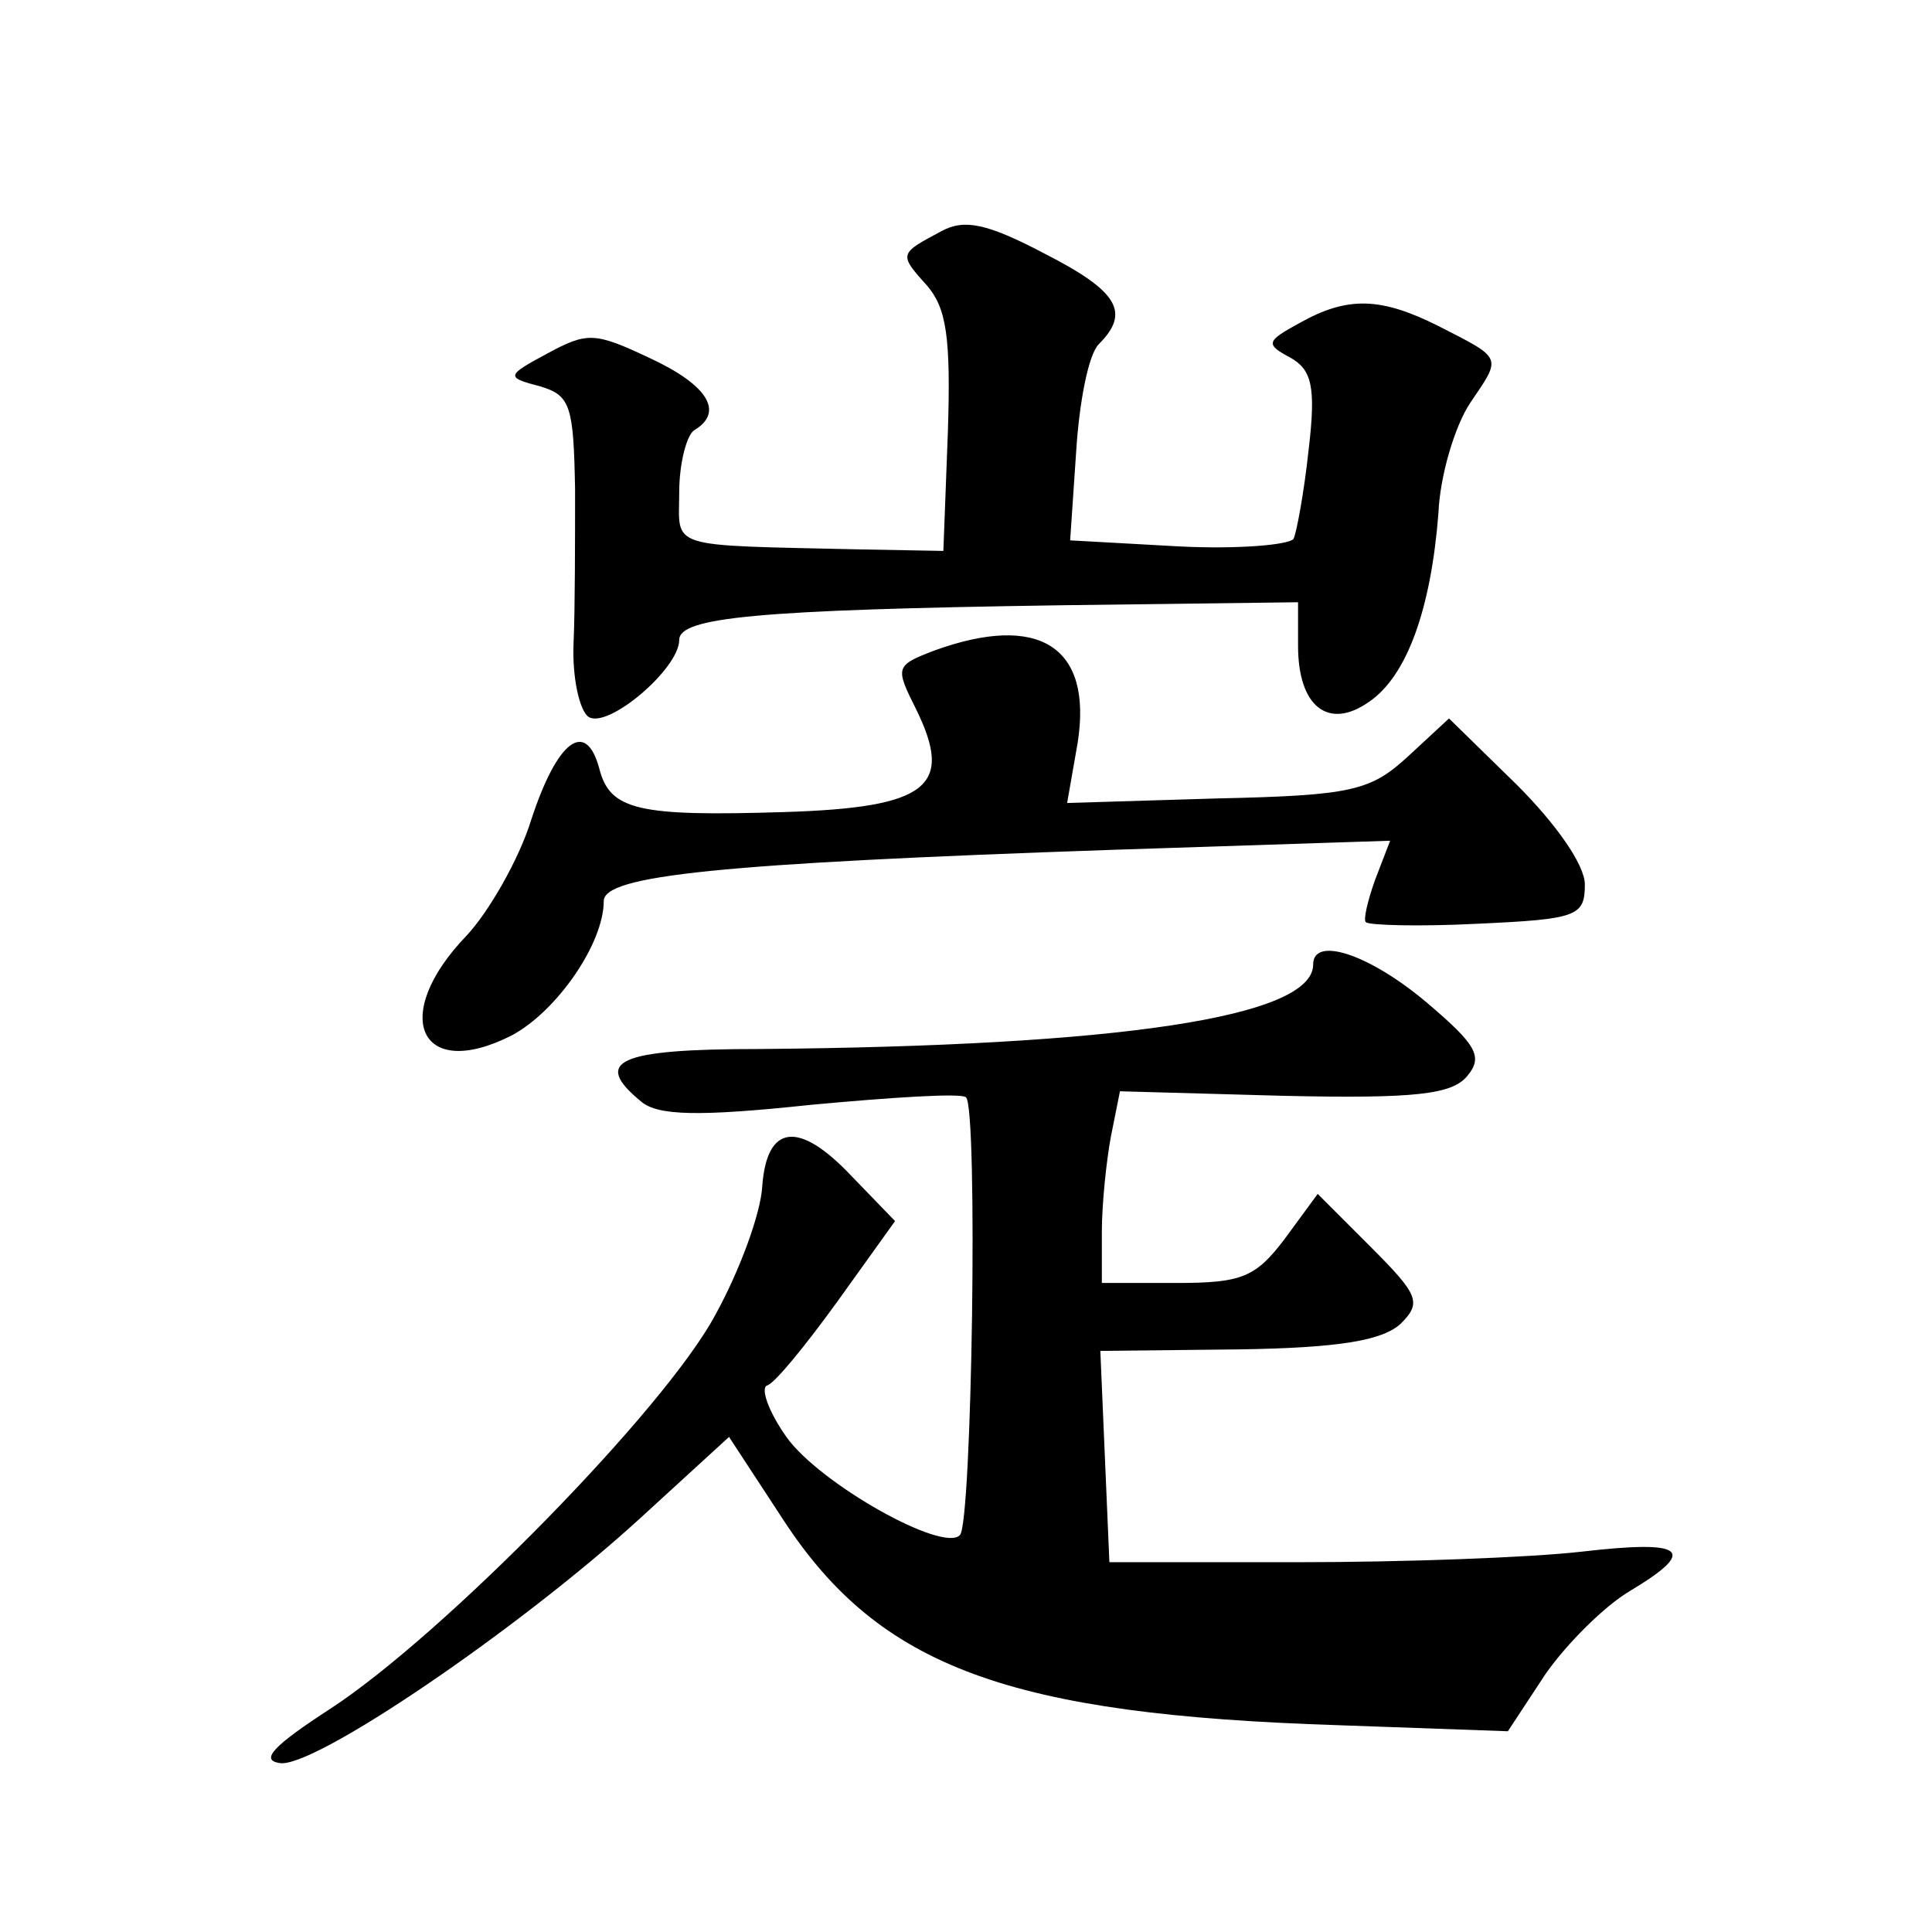 <?xml version="1.0" standalone="no"?>
<!DOCTYPE svg PUBLIC "-//W3C//DTD SVG 20010904//EN"
 "http://www.w3.org/TR/2001/REC-SVG-20010904/DTD/svg10.dtd">
<svg version="1.0" xmlns="http://www.w3.org/2000/svg"
 width="128pt" height="128pt" viewBox="0 0 128 128"
 preserveAspectRatio="xMidYMid meet">
<g transform="translate(0,128) scale(0.1,-0.1)"
fill="#0" stroke="none">
<path d="M624 1127 c-28 -15 -29 -15 -10 -36 13 -15 16 -34 14 -97 l-3 -79 -55
1 c-130 3 -120 0 -120 38 0 19 5 38 10 41 20 12 9 30 -30 48 -36 17 -41 17 -67
3 -28 -15 -28 -16 -5 -22 20 -6 22 -13 23 -68 0 -33 0 -80 -1 -102 -1 -23 4 -45
10 -49 13 -8 60 32 60 51 0 15 51 20 253 23 l157 2 0 -29 c0 -40 20 -56 47 -37
25 17 41 61 46 125 1 25 11 58 21 73 21 31 22 29 -21 51 -38 19 -60 20 -92 2 -22
-12 -23 -14 -6 -23 14 -8 17 -19 12 -61 -3 -28 -8 -55 -10 -59 -3 -4 -37 -7 -76
-5 l-72 4 4 59 c2 32 8 64 15 71 21 21 13 35 -36 60 -38 20 -53 23 -68 15z M619
849 c-26 -10 -26 -11 -12 -39 25 -51 8 -65 -87 -68 -97 -3 -116 1 -123 29 -9 33
-28 18 -45 -34 -8 -26 -28 -61 -43 -77 -51 -53 -31 -97 30 -66 30 16 61 61 61 89
0 17 76 25 338 34 l183 6 -10 -26 c-5 -14 -8 -27 -6 -28 2 -2 35 -3 74 -1 66 3
71 5 71 26 0 13 -19 40 -45 66 l-45 44 -27 -25 c-25 -23 -37 -26 -127 -28 l-99
-3 7 40 c10 64 -26 86 -95 61z M870 641 c0 -35 -129 -54 -367 -56 -94 0 -111 -8
-78 -35 11 -9 37 -10 112 -2 54 5 100 8 103 5 8 -7 4 -282 -4 -290 -11 -12 -93
34 -115 65 -12 17 -17 32 -13 34 5 1 26 27 47 56 l38 53 -29 30 c-35 37 -56 34
-59 -7 -1 -18 -15 -56 -31 -85 -33 -62 -180 -212 -255 -261 -37 -24 -47 -34 -34
-36 21 -5 158 88 239 162 l59 54 36 -55 c64 -98 150 -129 368 -136 l112 -4 25 38
c14 20 39 45 56 55 45 27 37 34 -32 26 -35 -4 -119 -7 -188 -7 l-125 0 -3 70 -3
70 92 1 c67 1 95 6 107 17 14 14 12 19 -20 51 l-35 35 -22 -30 c-19 -25 -28 -29
-71 -29 l-50 0 0 34 c0 18 3 47 6 63 l6 30 108 -3 c88 -2 112 1 122 13 11 13 6
21 -27 49 -38 32 -75 44 -75 25z"/>
</g>
</svg>

